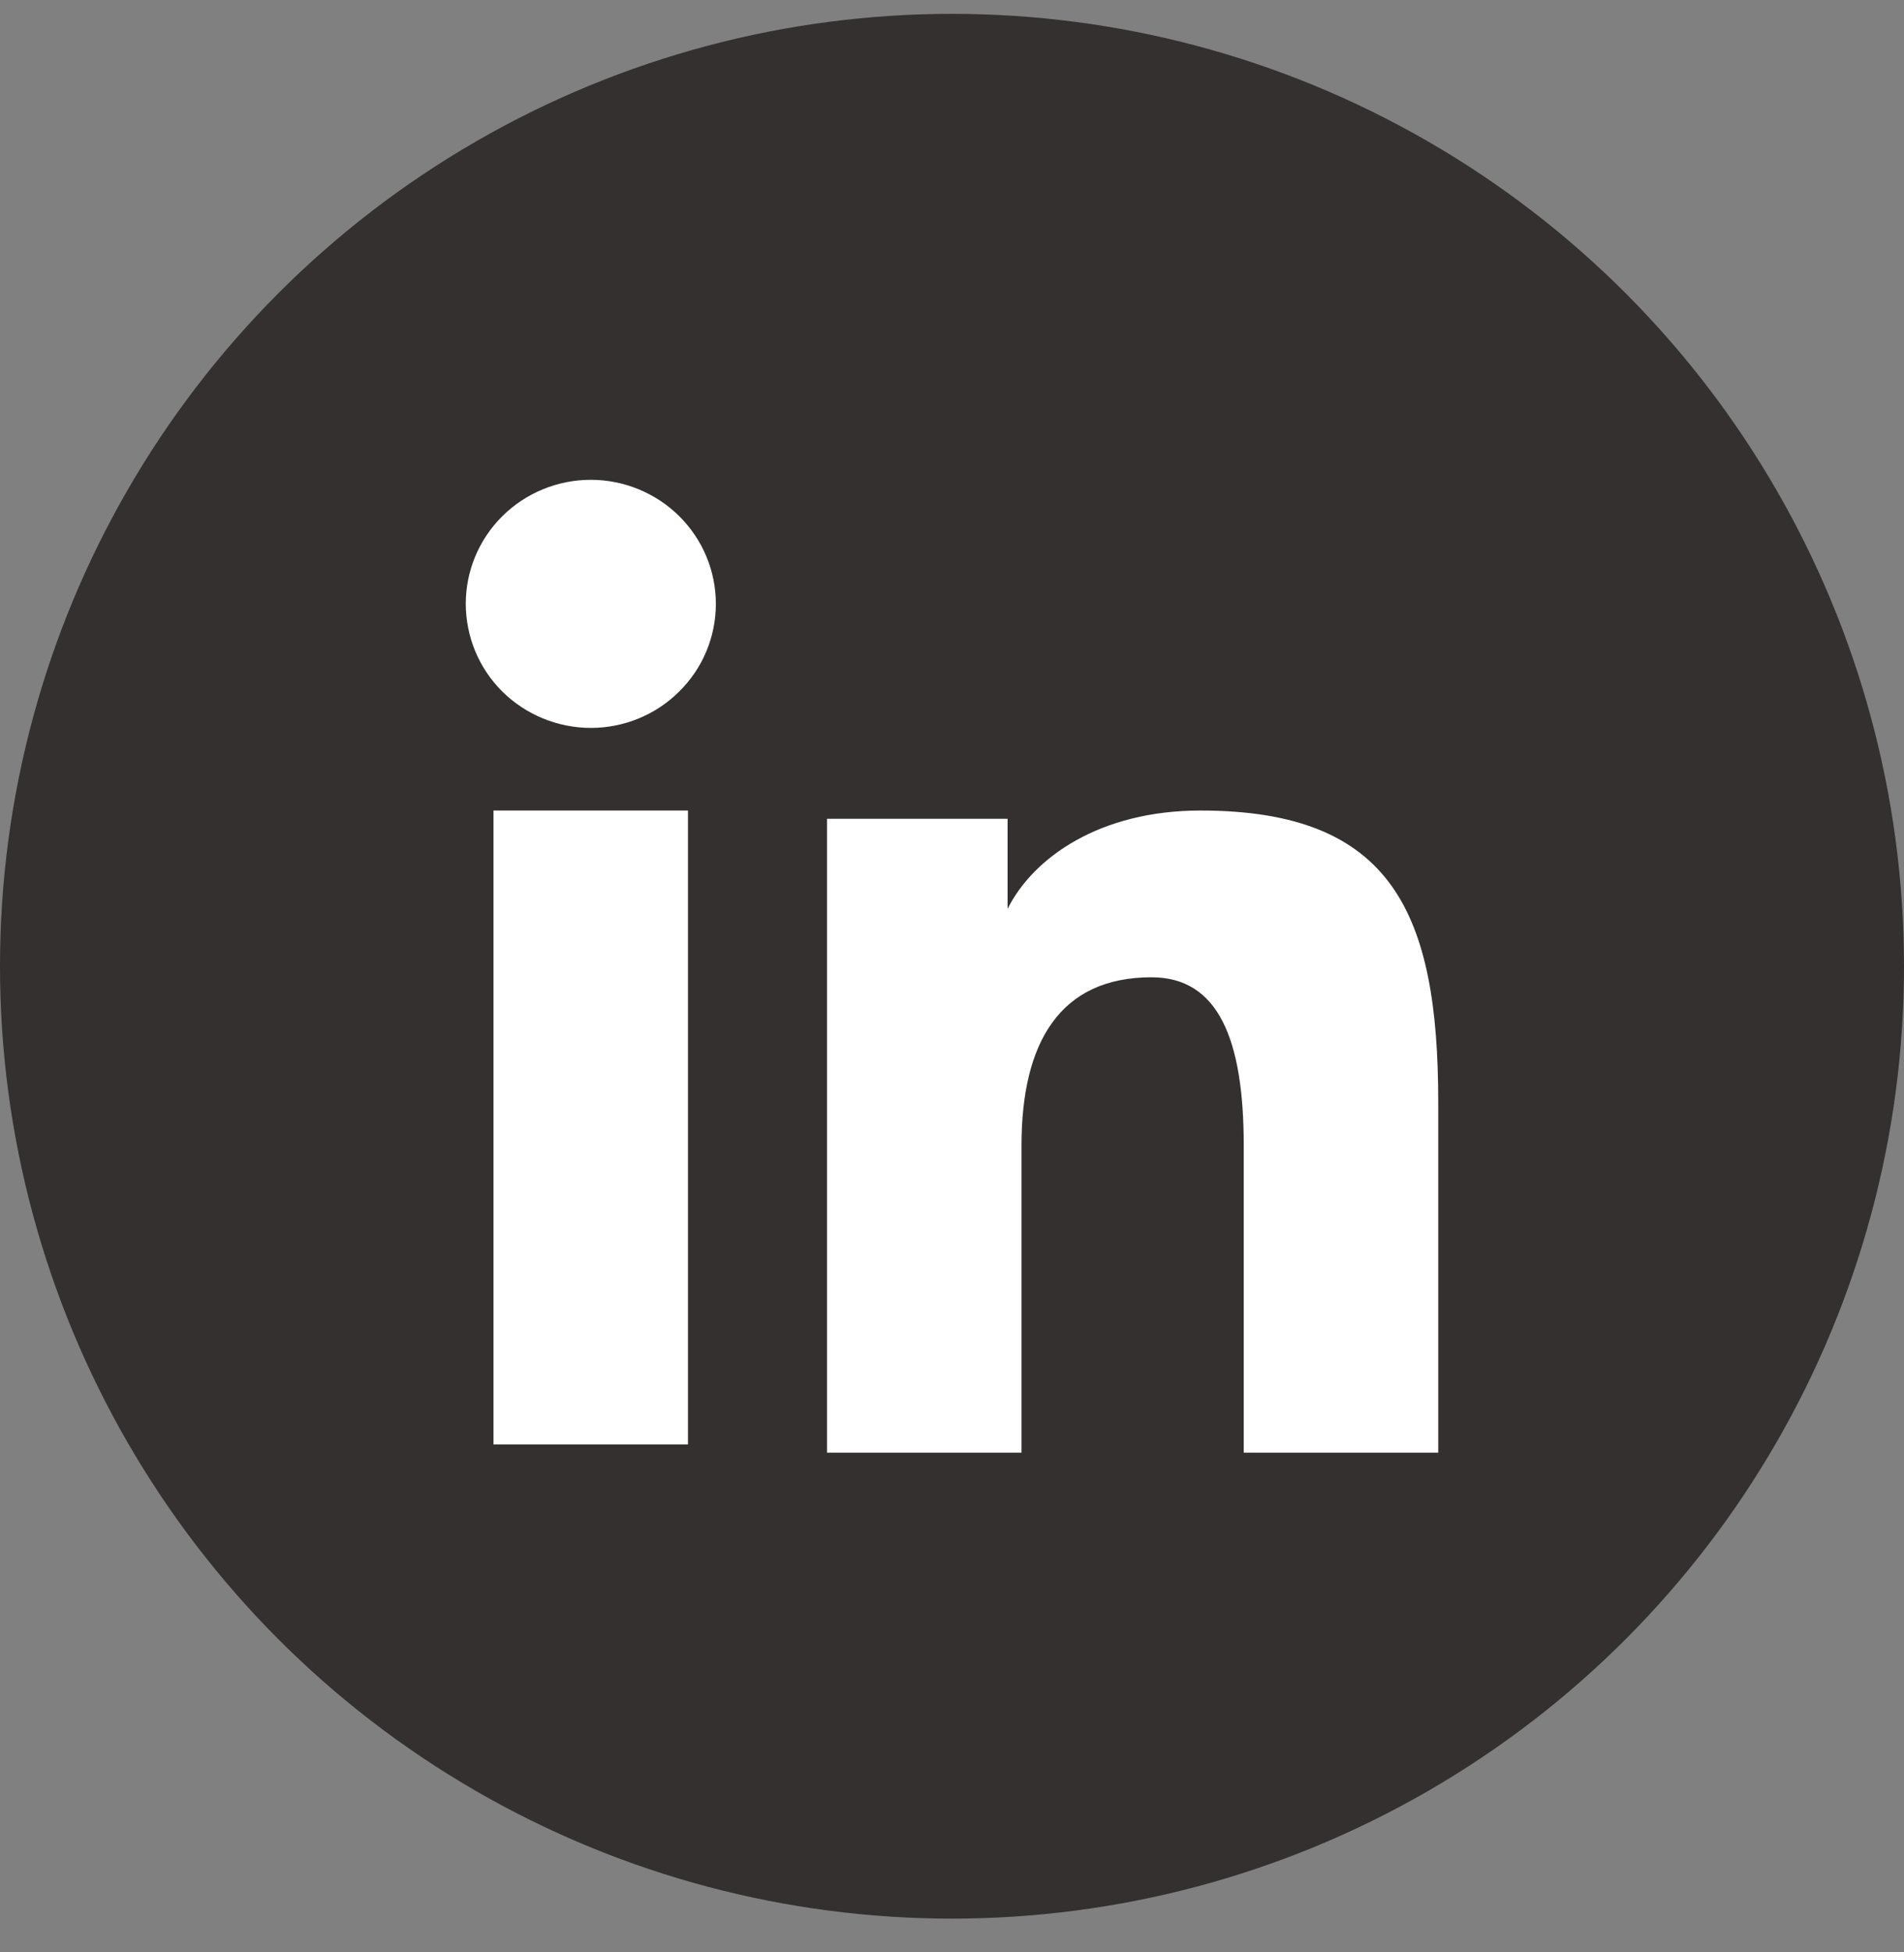 <svg width="40" height="41" viewBox="0 0 40 41" fill="none" xmlns="http://www.w3.org/2000/svg">
<rect x="0" y="0" width="40" height="41" fill="#808080" stroke="none"/>
<circle cx="20" cy="20.291" r="20" fill="#353030"/>
<path fill-rule="evenodd" clip-rule="evenodd" d="M17.374 17.195H21.168V19.085C21.714 17.998 23.116 17.021 25.221 17.021C29.257 17.021 30.215 19.185 30.215 23.154V30.506H26.129V24.058C26.129 21.798 25.582 20.523 24.191 20.523C22.262 20.523 21.46 21.897 21.46 24.058V30.506H17.374V17.195ZM10.367 30.333H14.453V17.021H10.367V30.333ZM15.039 12.681C15.039 13.024 14.971 13.363 14.839 13.679C14.707 13.995 14.513 14.281 14.269 14.522C13.775 15.013 13.107 15.287 12.41 15.286C11.715 15.285 11.048 15.011 10.553 14.523C10.31 14.281 10.117 13.995 9.985 13.678C9.854 13.362 9.786 13.023 9.785 12.681C9.785 11.989 10.061 11.328 10.554 10.839C11.048 10.35 11.716 10.076 12.411 10.076C13.108 10.076 13.776 10.351 14.269 10.839C14.762 11.328 15.039 11.989 15.039 12.681Z" fill="white"/>
</svg>
